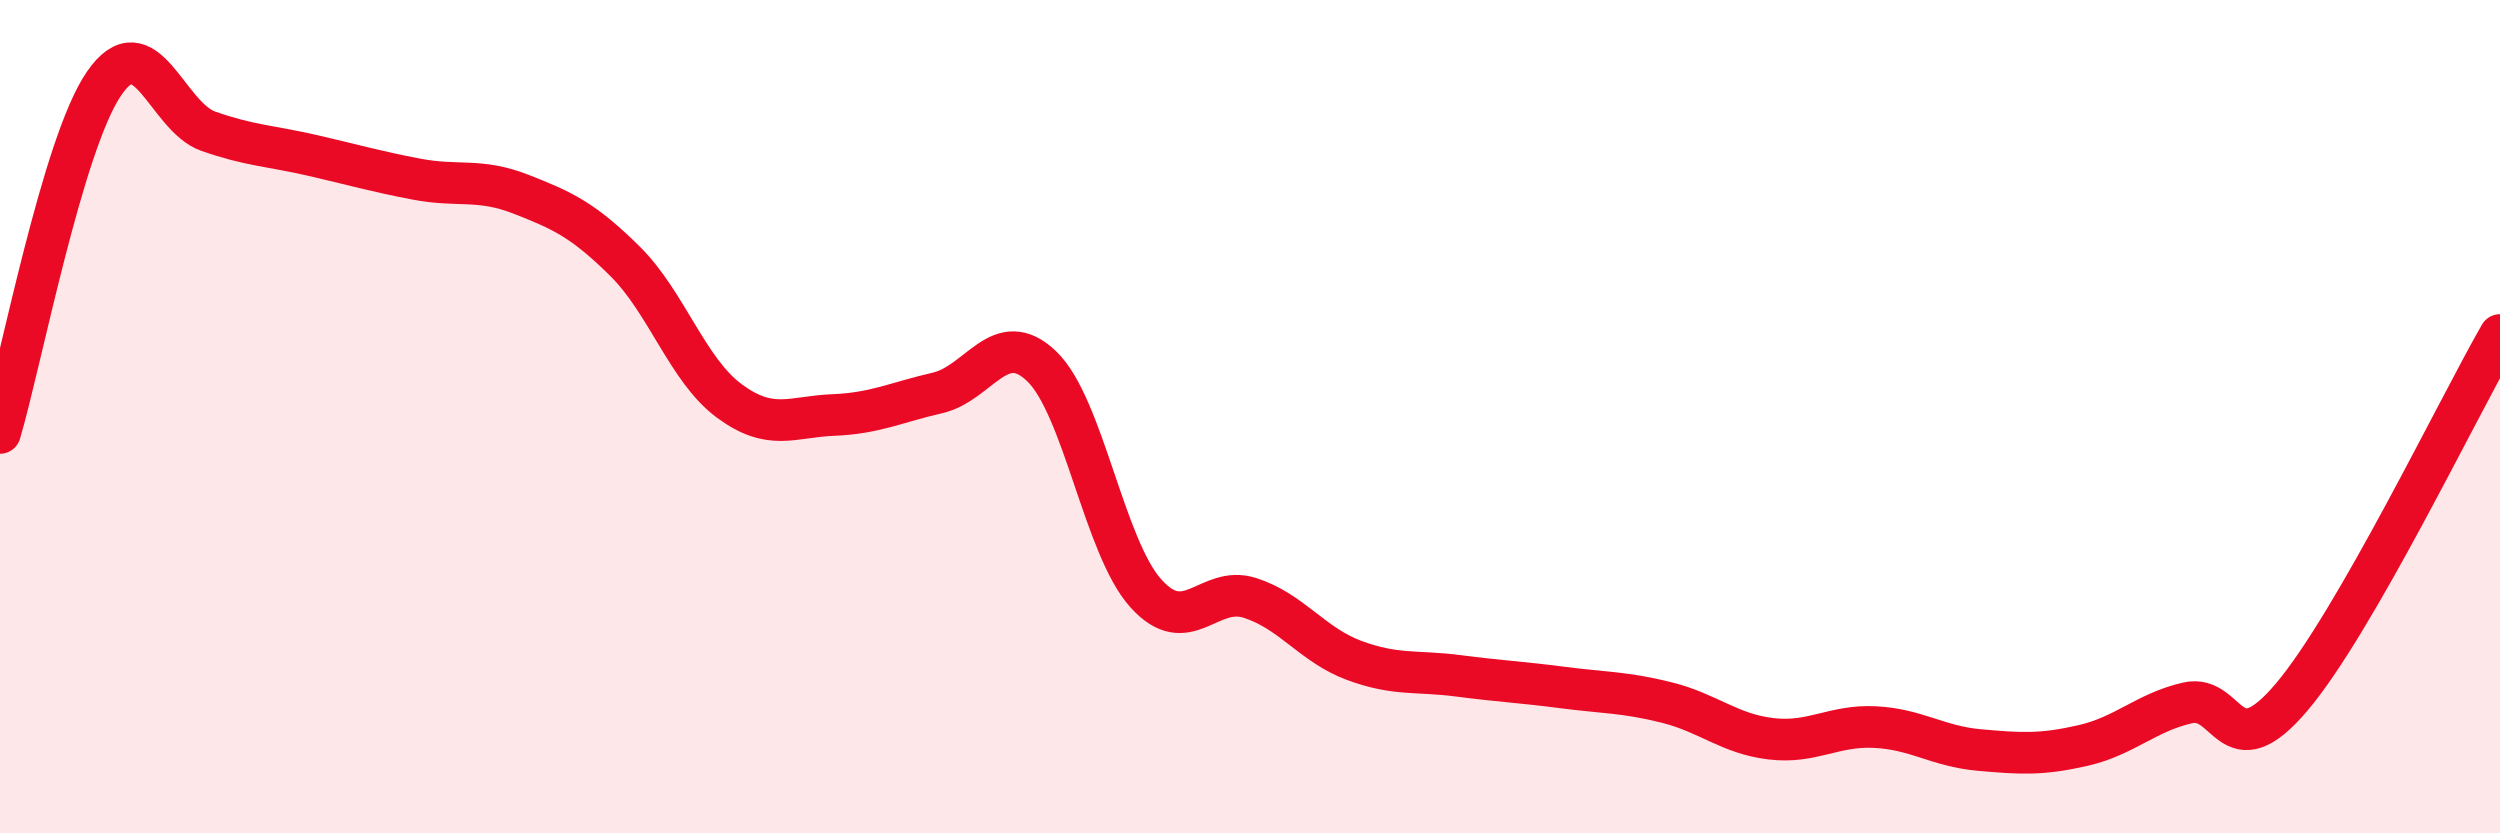 
    <svg width="60" height="20" viewBox="0 0 60 20" xmlns="http://www.w3.org/2000/svg">
      <path
        d="M 0,10.39 C 0.5,8.71 1.5,3.45 2.5,2 C 3.5,0.55 4,2.8 5,3.15 C 6,3.5 6.5,3.5 7.5,3.73 C 8.5,3.96 9,4.11 10,4.3 C 11,4.49 11.5,4.27 12.5,4.66 C 13.5,5.05 14,5.28 15,6.27 C 16,7.26 16.5,8.88 17.5,9.62 C 18.5,10.36 19,10 20,9.96 C 21,9.92 21.5,9.66 22.5,9.43 C 23.5,9.2 24,7.83 25,8.79 C 26,9.75 26.5,13.13 27.5,14.24 C 28.5,15.35 29,14.03 30,14.35 C 31,14.67 31.5,15.48 32.5,15.85 C 33.5,16.22 34,16.09 35,16.22 C 36,16.35 36.5,16.37 37.5,16.5 C 38.5,16.63 39,16.61 40,16.86 C 41,17.11 41.5,17.61 42.5,17.73 C 43.5,17.85 44,17.4 45,17.45 C 46,17.5 46.5,17.91 47.5,18 C 48.5,18.09 49,18.12 50,17.89 C 51,17.66 51.5,17.1 52.5,16.87 C 53.5,16.64 53.5,18.5 55,16.73 C 56.5,14.96 59,9.78 60,8.04L60 20L0 20Z"
        fill="#EB0A25"
        opacity="0.1"
        stroke-linecap="round"
        stroke-linejoin="round"
      />
      <path
        d="M 0,10.39 C 0.5,8.71 1.5,3.45 2.5,2 C 3.5,0.55 4,2.8 5,3.15 C 6,3.5 6.5,3.5 7.5,3.73 C 8.5,3.96 9,4.11 10,4.3 C 11,4.49 11.5,4.27 12.5,4.66 C 13.5,5.05 14,5.28 15,6.27 C 16,7.26 16.5,8.88 17.5,9.62 C 18.5,10.36 19,10 20,9.96 C 21,9.92 21.5,9.66 22.5,9.43 C 23.5,9.2 24,7.83 25,8.79 C 26,9.75 26.5,13.13 27.5,14.24 C 28.5,15.35 29,14.03 30,14.35 C 31,14.67 31.5,15.48 32.5,15.85 C 33.5,16.22 34,16.09 35,16.22 C 36,16.35 36.5,16.37 37.5,16.5 C 38.5,16.63 39,16.61 40,16.86 C 41,17.11 41.5,17.61 42.5,17.73 C 43.5,17.85 44,17.4 45,17.45 C 46,17.5 46.5,17.91 47.5,18 C 48.5,18.09 49,18.12 50,17.89 C 51,17.66 51.5,17.1 52.5,16.87 C 53.5,16.64 53.5,18.5 55,16.73 C 56.5,14.96 59,9.78 60,8.04"
        stroke="#EB0A25"
        stroke-width="1"
        fill="none"
        stroke-linecap="round"
        stroke-linejoin="round"
      />
    </svg>
  